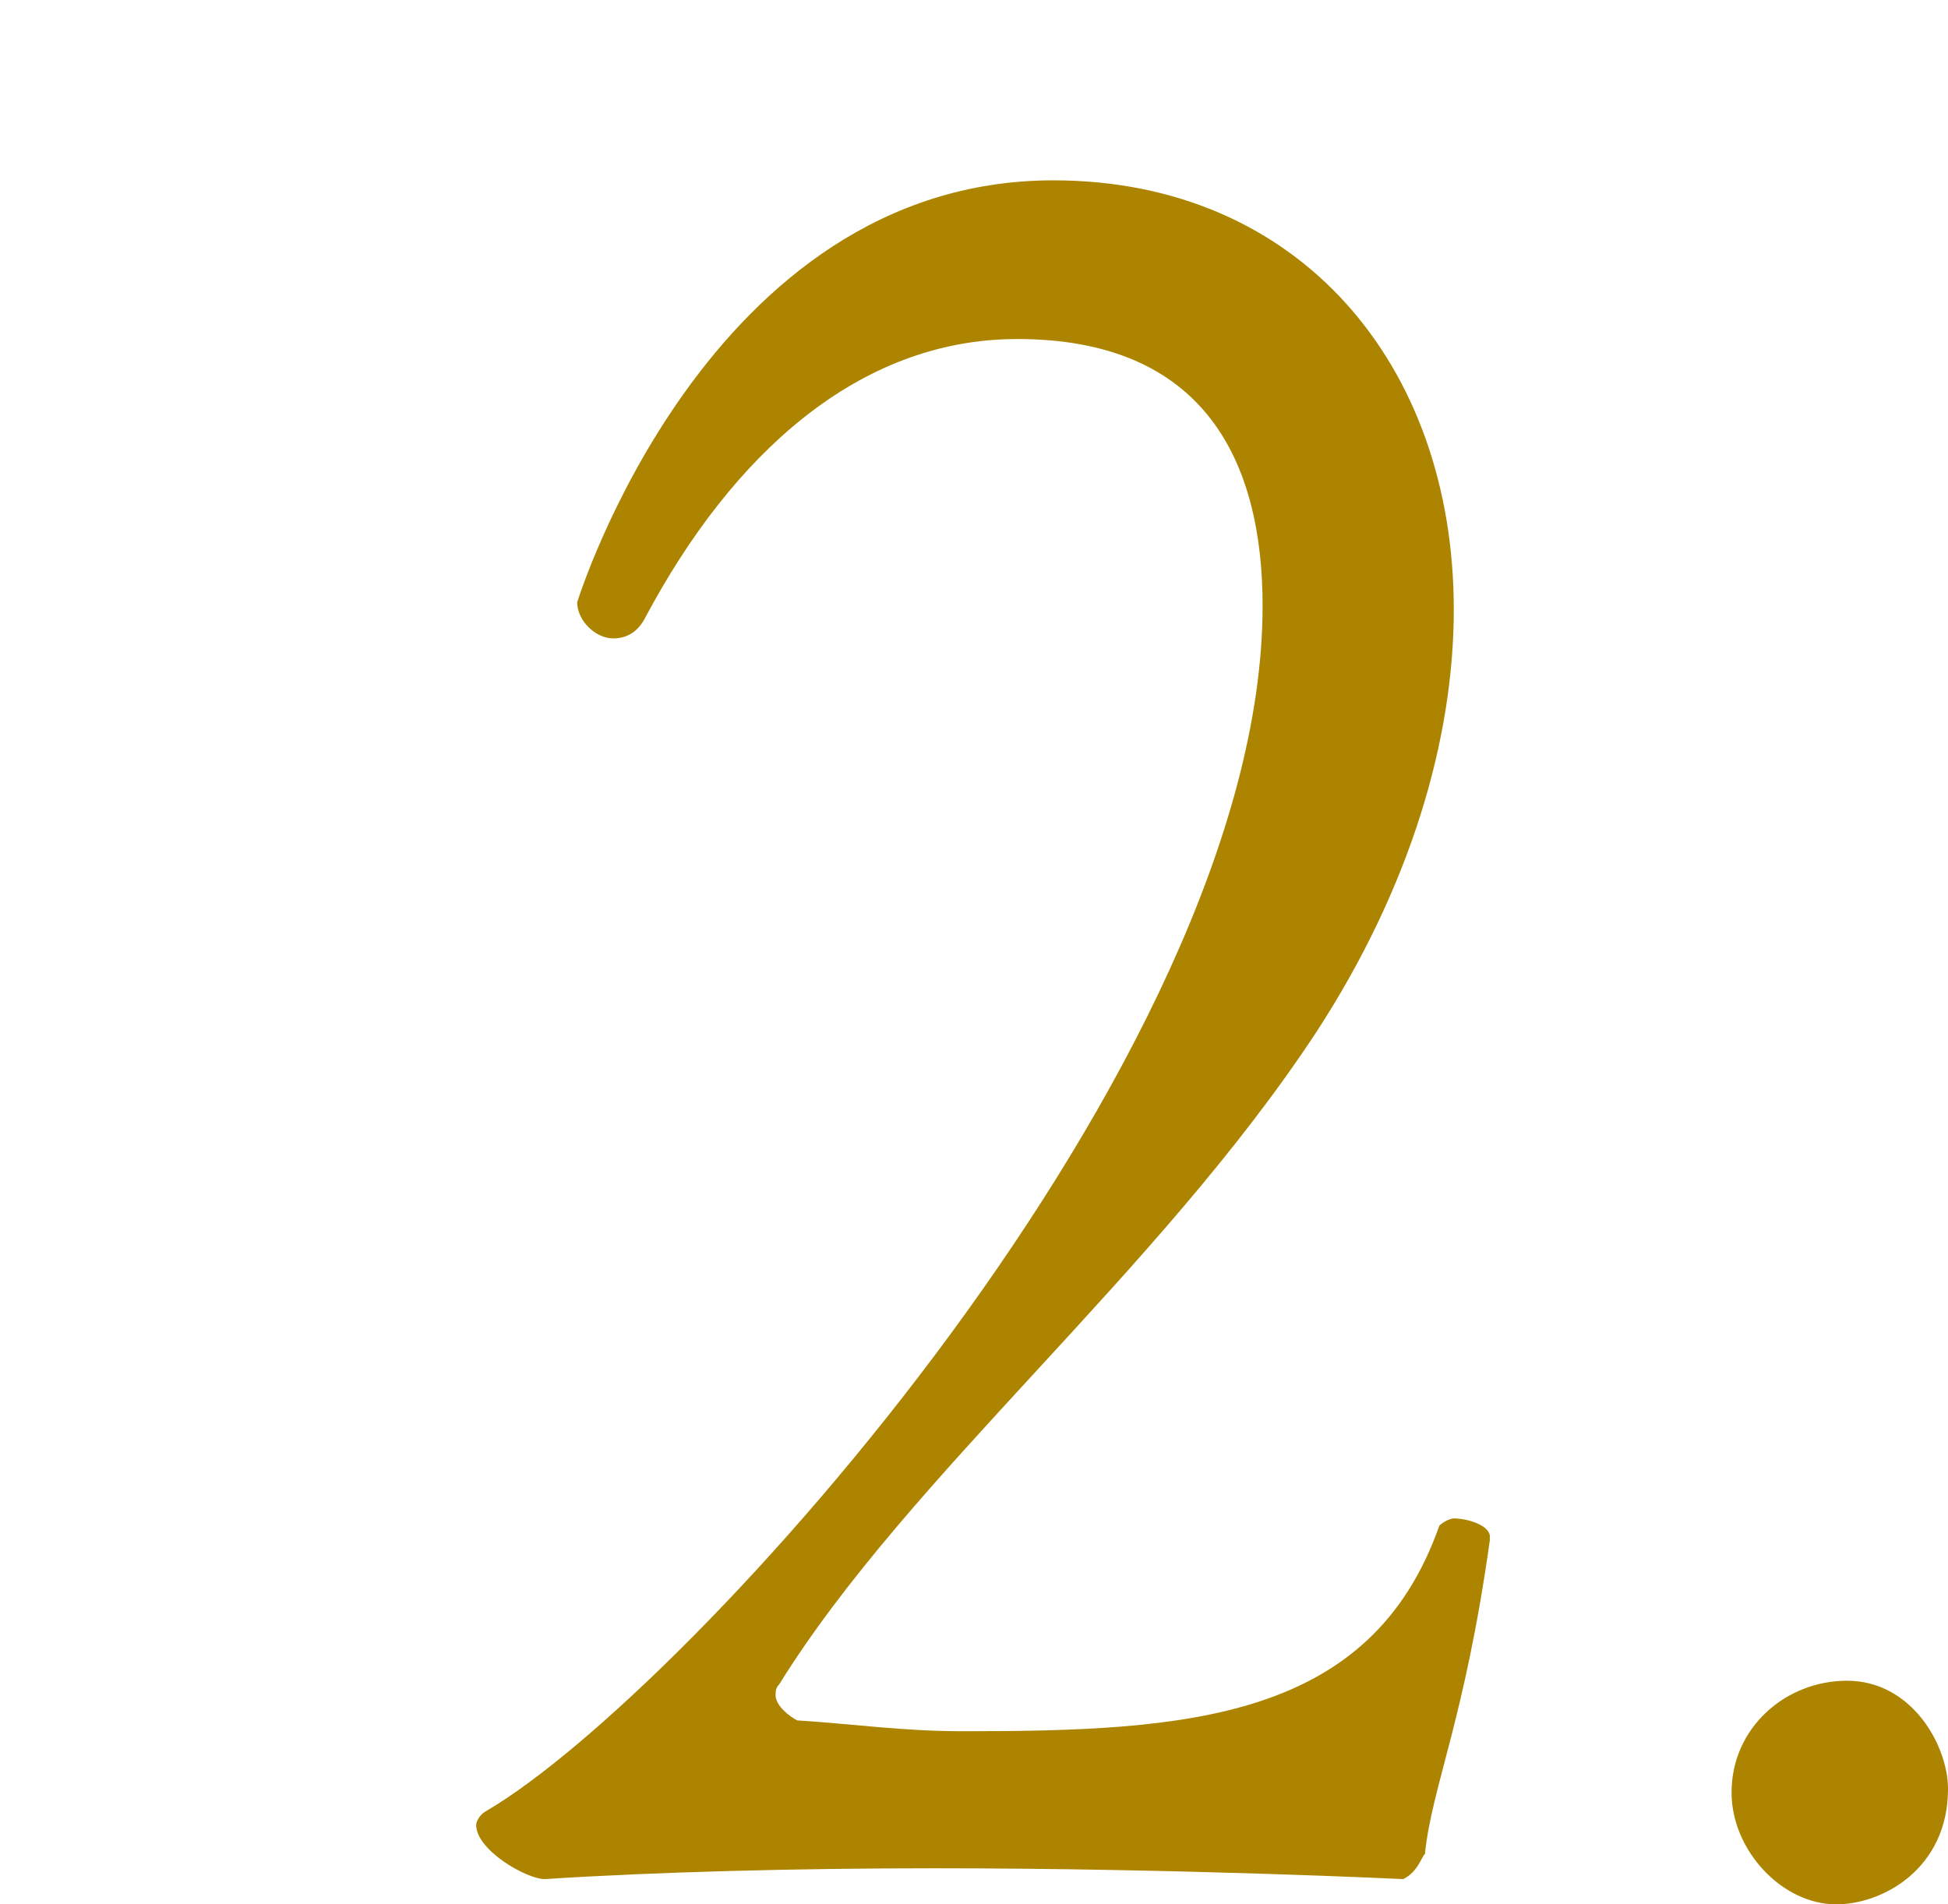 <?xml version="1.0" encoding="utf-8"?>
<!-- Generator: Adobe Illustrator 28.0.0, SVG Export Plug-In . SVG Version: 6.00 Build 0)  -->
<svg version="1.1" id="_レイヤー_2" xmlns="http://www.w3.org/2000/svg" xmlns:xlink="http://www.w3.org/1999/xlink" x="0px"
	 y="0px" viewBox="0 0 54 52.8" style="enable-background:new 0 0 54 52.8;" xml:space="preserve">
<style type="text/css">
	.st0{fill:#AD8400;}
</style>
<g>
	<g>
		<path class="st0" d="M48,49.7c0-1.8,1.5-3.1,3.2-3.1c1.8,0,2.8,1.8,2.8,3c0,2.2-1.8,3.2-3.1,3.2C49.4,52.8,48,51.3,48,49.7z"/>
	</g>
	<path class="st0" d="M39.5,51.4c-0.1,0.1-0.2,0.5-0.6,0.7c0,0-6.2-0.3-13-0.3c-3.8,0-7.7,0.1-10.8,0.3c-0.5,0-1.9-0.8-1.9-1.5
		c0-0.1,0.1-0.3,0.3-0.4C19.1,46.9,35,29.4,35,16.8c0-4-1.6-7.4-6.8-7.4c-4.4,0-7.9,3.2-10.3,7.7c-0.2,0.4-0.5,0.6-0.9,0.6
		c-0.5,0-1-0.5-1-1C16,16.7,19.6,5,29.2,5c6.8,0,11.1,5.1,11.1,11.9c0,3.6-1.2,7.7-3.8,11.7c-4.4,6.7-11.3,12.3-14.9,18.1
		c-0.1,0.1-0.1,0.2-0.1,0.3c0,0.3,0.4,0.6,0.6,0.7c1.6,0.1,2.9,0.3,4.6,0.3c6.2,0,11.3-0.3,13.2-5.7c0.1-0.1,0.3-0.2,0.4-0.2
		c0.4,0,1,0.2,1,0.5v0.1C40.6,47.7,39.7,49.5,39.5,51.4L39.5,51.4z"/>
</g>
</svg>
